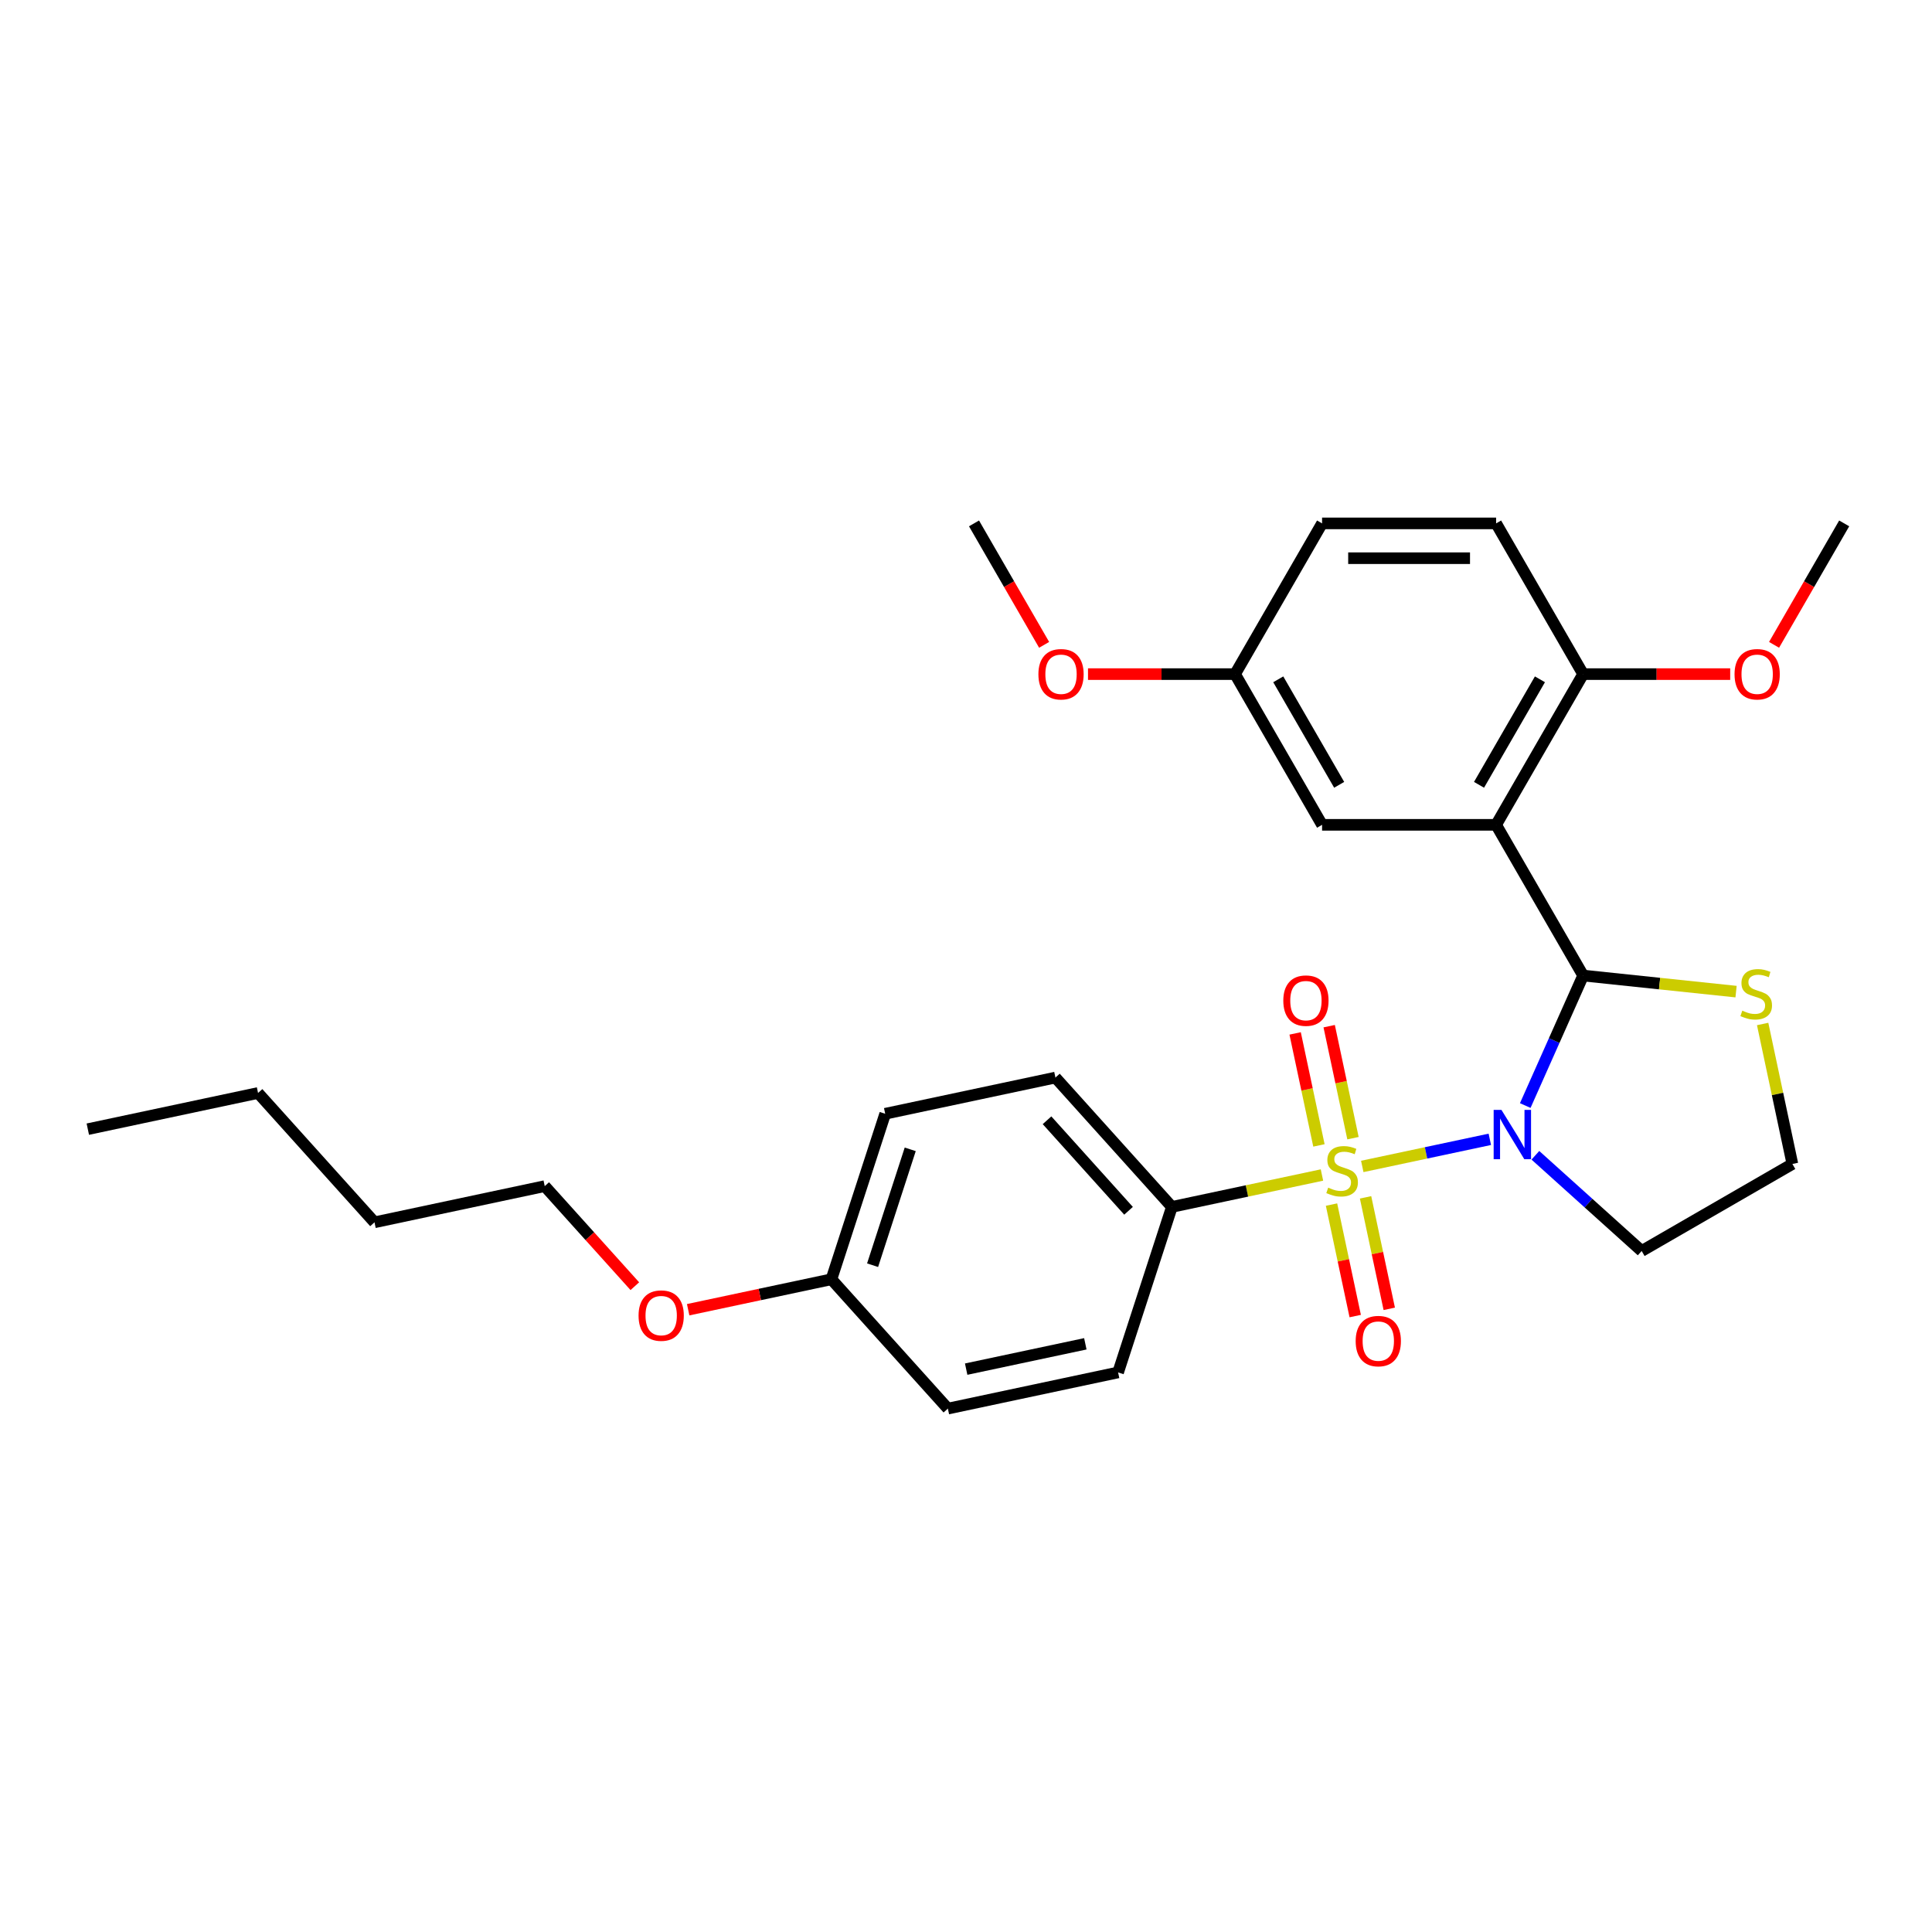 <?xml version='1.0' encoding='iso-8859-1'?>
<svg version='1.1' baseProfile='full'
              xmlns='http://www.w3.org/2000/svg'
                      xmlns:rdkit='http://www.rdkit.org/xml'
                      xmlns:xlink='http://www.w3.org/1999/xlink'
                  xml:space='preserve'
width='1000px' height='1000px' viewBox='0 0 1000 1000'>
<!-- END OF HEADER -->
<rect style='opacity:1.0;fill:#FFFFFF;stroke:none' width='1000' height='1000' x='0' y='0'> </rect>
<path class='bond-0' d='M 705.106,603.746 L 738.116,596.73' style='fill:none;fill-rule:evenodd;stroke:#CCCC00;stroke-width:6px;stroke-linecap:butt;stroke-linejoin:miter;stroke-opacity:1' />
<path class='bond-0' d='M 738.116,596.73 L 771.126,589.713' style='fill:none;fill-rule:evenodd;stroke:#0000FF;stroke-width:6px;stroke-linecap:butt;stroke-linejoin:miter;stroke-opacity:1' />
<path class='bond-3' d='M 684.244,608.181 L 645.403,616.437' style='fill:none;fill-rule:evenodd;stroke:#CCCC00;stroke-width:6px;stroke-linecap:butt;stroke-linejoin:miter;stroke-opacity:1' />
<path class='bond-3' d='M 645.403,616.437 L 606.563,624.692' style='fill:none;fill-rule:evenodd;stroke:#000000;stroke-width:6px;stroke-linecap:butt;stroke-linejoin:miter;stroke-opacity:1' />
<path class='bond-5' d='M 700.304,589.119 L 694.142,560.132' style='fill:none;fill-rule:evenodd;stroke:#CCCC00;stroke-width:6px;stroke-linecap:butt;stroke-linejoin:miter;stroke-opacity:1' />
<path class='bond-5' d='M 694.142,560.132 L 687.981,531.144' style='fill:none;fill-rule:evenodd;stroke:#FF0000;stroke-width:6px;stroke-linecap:butt;stroke-linejoin:miter;stroke-opacity:1' />
<path class='bond-5' d='M 682.681,592.865 L 676.52,563.878' style='fill:none;fill-rule:evenodd;stroke:#CCCC00;stroke-width:6px;stroke-linecap:butt;stroke-linejoin:miter;stroke-opacity:1' />
<path class='bond-5' d='M 676.52,563.878 L 670.358,534.89' style='fill:none;fill-rule:evenodd;stroke:#FF0000;stroke-width:6px;stroke-linecap:butt;stroke-linejoin:miter;stroke-opacity:1' />
<path class='bond-6' d='M 689.191,623.492 L 695.324,652.345' style='fill:none;fill-rule:evenodd;stroke:#CCCC00;stroke-width:6px;stroke-linecap:butt;stroke-linejoin:miter;stroke-opacity:1' />
<path class='bond-6' d='M 695.324,652.345 L 701.457,681.197' style='fill:none;fill-rule:evenodd;stroke:#FF0000;stroke-width:6px;stroke-linecap:butt;stroke-linejoin:miter;stroke-opacity:1' />
<path class='bond-6' d='M 706.814,619.747 L 712.947,648.599' style='fill:none;fill-rule:evenodd;stroke:#CCCC00;stroke-width:6px;stroke-linecap:butt;stroke-linejoin:miter;stroke-opacity:1' />
<path class='bond-6' d='M 712.947,648.599 L 719.079,677.451' style='fill:none;fill-rule:evenodd;stroke:#FF0000;stroke-width:6px;stroke-linecap:butt;stroke-linejoin:miter;stroke-opacity:1' />
<path class='bond-1' d='M 789.468,572.228 L 804.447,538.585' style='fill:none;fill-rule:evenodd;stroke:#0000FF;stroke-width:6px;stroke-linecap:butt;stroke-linejoin:miter;stroke-opacity:1' />
<path class='bond-1' d='M 804.447,538.585 L 819.425,504.943' style='fill:none;fill-rule:evenodd;stroke:#000000;stroke-width:6px;stroke-linecap:butt;stroke-linejoin:miter;stroke-opacity:1' />
<path class='bond-9' d='M 794.713,597.974 L 822.221,622.742' style='fill:none;fill-rule:evenodd;stroke:#0000FF;stroke-width:6px;stroke-linecap:butt;stroke-linejoin:miter;stroke-opacity:1' />
<path class='bond-9' d='M 822.221,622.742 L 849.729,647.51' style='fill:none;fill-rule:evenodd;stroke:#000000;stroke-width:6px;stroke-linecap:butt;stroke-linejoin:miter;stroke-opacity:1' />
<path class='bond-2' d='M 819.425,504.943 L 774.385,426.931' style='fill:none;fill-rule:evenodd;stroke:#000000;stroke-width:6px;stroke-linecap:butt;stroke-linejoin:miter;stroke-opacity:1' />
<path class='bond-4' d='M 819.425,504.943 L 859.003,509.102' style='fill:none;fill-rule:evenodd;stroke:#000000;stroke-width:6px;stroke-linecap:butt;stroke-linejoin:miter;stroke-opacity:1' />
<path class='bond-4' d='M 859.003,509.102 L 898.581,513.262' style='fill:none;fill-rule:evenodd;stroke:#CCCC00;stroke-width:6px;stroke-linecap:butt;stroke-linejoin:miter;stroke-opacity:1' />
<path class='bond-7' d='M 774.385,426.931 L 819.425,348.919' style='fill:none;fill-rule:evenodd;stroke:#000000;stroke-width:6px;stroke-linecap:butt;stroke-linejoin:miter;stroke-opacity:1' />
<path class='bond-7' d='M 765.539,406.221 L 797.067,351.613' style='fill:none;fill-rule:evenodd;stroke:#000000;stroke-width:6px;stroke-linecap:butt;stroke-linejoin:miter;stroke-opacity:1' />
<path class='bond-8' d='M 774.385,426.931 L 684.305,426.931' style='fill:none;fill-rule:evenodd;stroke:#000000;stroke-width:6px;stroke-linecap:butt;stroke-linejoin:miter;stroke-opacity:1' />
<path class='bond-10' d='M 606.563,624.692 L 546.288,557.75' style='fill:none;fill-rule:evenodd;stroke:#000000;stroke-width:6px;stroke-linecap:butt;stroke-linejoin:miter;stroke-opacity:1' />
<path class='bond-10' d='M 584.133,626.706 L 541.941,579.846' style='fill:none;fill-rule:evenodd;stroke:#000000;stroke-width:6px;stroke-linecap:butt;stroke-linejoin:miter;stroke-opacity:1' />
<path class='bond-11' d='M 606.563,624.692 L 578.727,710.364' style='fill:none;fill-rule:evenodd;stroke:#000000;stroke-width:6px;stroke-linecap:butt;stroke-linejoin:miter;stroke-opacity:1' />
<path class='bond-29' d='M 912.34,530.015 L 920.04,566.242' style='fill:none;fill-rule:evenodd;stroke:#CCCC00;stroke-width:6px;stroke-linecap:butt;stroke-linejoin:miter;stroke-opacity:1' />
<path class='bond-29' d='M 920.04,566.242 L 927.741,602.47' style='fill:none;fill-rule:evenodd;stroke:#000000;stroke-width:6px;stroke-linecap:butt;stroke-linejoin:miter;stroke-opacity:1' />
<path class='bond-12' d='M 819.425,348.919 L 774.385,270.908' style='fill:none;fill-rule:evenodd;stroke:#000000;stroke-width:6px;stroke-linecap:butt;stroke-linejoin:miter;stroke-opacity:1' />
<path class='bond-19' d='M 819.425,348.919 L 857.484,348.919' style='fill:none;fill-rule:evenodd;stroke:#000000;stroke-width:6px;stroke-linecap:butt;stroke-linejoin:miter;stroke-opacity:1' />
<path class='bond-19' d='M 857.484,348.919 L 895.543,348.919' style='fill:none;fill-rule:evenodd;stroke:#FF0000;stroke-width:6px;stroke-linecap:butt;stroke-linejoin:miter;stroke-opacity:1' />
<path class='bond-14' d='M 684.305,426.931 L 639.265,348.919' style='fill:none;fill-rule:evenodd;stroke:#000000;stroke-width:6px;stroke-linecap:butt;stroke-linejoin:miter;stroke-opacity:1' />
<path class='bond-14' d='M 693.152,406.221 L 661.624,351.613' style='fill:none;fill-rule:evenodd;stroke:#000000;stroke-width:6px;stroke-linecap:butt;stroke-linejoin:miter;stroke-opacity:1' />
<path class='bond-13' d='M 849.729,647.51 L 927.741,602.47' style='fill:none;fill-rule:evenodd;stroke:#000000;stroke-width:6px;stroke-linecap:butt;stroke-linejoin:miter;stroke-opacity:1' />
<path class='bond-18' d='M 546.288,557.75 L 458.176,576.478' style='fill:none;fill-rule:evenodd;stroke:#000000;stroke-width:6px;stroke-linecap:butt;stroke-linejoin:miter;stroke-opacity:1' />
<path class='bond-17' d='M 578.727,710.364 L 490.615,729.092' style='fill:none;fill-rule:evenodd;stroke:#000000;stroke-width:6px;stroke-linecap:butt;stroke-linejoin:miter;stroke-opacity:1' />
<path class='bond-17' d='M 561.765,695.551 L 500.086,708.661' style='fill:none;fill-rule:evenodd;stroke:#000000;stroke-width:6px;stroke-linecap:butt;stroke-linejoin:miter;stroke-opacity:1' />
<path class='bond-30' d='M 774.385,270.908 L 684.305,270.908' style='fill:none;fill-rule:evenodd;stroke:#000000;stroke-width:6px;stroke-linecap:butt;stroke-linejoin:miter;stroke-opacity:1' />
<path class='bond-30' d='M 760.873,288.924 L 697.817,288.924' style='fill:none;fill-rule:evenodd;stroke:#000000;stroke-width:6px;stroke-linecap:butt;stroke-linejoin:miter;stroke-opacity:1' />
<path class='bond-16' d='M 639.265,348.919 L 684.305,270.908' style='fill:none;fill-rule:evenodd;stroke:#000000;stroke-width:6px;stroke-linecap:butt;stroke-linejoin:miter;stroke-opacity:1' />
<path class='bond-20' d='M 639.265,348.919 L 601.206,348.919' style='fill:none;fill-rule:evenodd;stroke:#000000;stroke-width:6px;stroke-linecap:butt;stroke-linejoin:miter;stroke-opacity:1' />
<path class='bond-20' d='M 601.206,348.919 L 563.148,348.919' style='fill:none;fill-rule:evenodd;stroke:#FF0000;stroke-width:6px;stroke-linecap:butt;stroke-linejoin:miter;stroke-opacity:1' />
<path class='bond-15' d='M 430.34,662.15 L 490.615,729.092' style='fill:none;fill-rule:evenodd;stroke:#000000;stroke-width:6px;stroke-linecap:butt;stroke-linejoin:miter;stroke-opacity:1' />
<path class='bond-21' d='M 430.34,662.15 L 393.265,670.03' style='fill:none;fill-rule:evenodd;stroke:#000000;stroke-width:6px;stroke-linecap:butt;stroke-linejoin:miter;stroke-opacity:1' />
<path class='bond-21' d='M 393.265,670.03 L 356.191,677.911' style='fill:none;fill-rule:evenodd;stroke:#FF0000;stroke-width:6px;stroke-linecap:butt;stroke-linejoin:miter;stroke-opacity:1' />
<path class='bond-28' d='M 430.34,662.15 L 458.176,576.478' style='fill:none;fill-rule:evenodd;stroke:#000000;stroke-width:6px;stroke-linecap:butt;stroke-linejoin:miter;stroke-opacity:1' />
<path class='bond-28' d='M 451.65,654.866 L 471.135,594.896' style='fill:none;fill-rule:evenodd;stroke:#000000;stroke-width:6px;stroke-linecap:butt;stroke-linejoin:miter;stroke-opacity:1' />
<path class='bond-23' d='M 918.253,333.768 L 936.399,302.338' style='fill:none;fill-rule:evenodd;stroke:#FF0000;stroke-width:6px;stroke-linecap:butt;stroke-linejoin:miter;stroke-opacity:1' />
<path class='bond-23' d='M 936.399,302.338 L 954.545,270.908' style='fill:none;fill-rule:evenodd;stroke:#000000;stroke-width:6px;stroke-linecap:butt;stroke-linejoin:miter;stroke-opacity:1' />
<path class='bond-24' d='M 540.437,333.768 L 522.291,302.338' style='fill:none;fill-rule:evenodd;stroke:#FF0000;stroke-width:6px;stroke-linecap:butt;stroke-linejoin:miter;stroke-opacity:1' />
<path class='bond-24' d='M 522.291,302.338 L 504.145,270.908' style='fill:none;fill-rule:evenodd;stroke:#000000;stroke-width:6px;stroke-linecap:butt;stroke-linejoin:miter;stroke-opacity:1' />
<path class='bond-22' d='M 328.586,665.727 L 305.27,639.831' style='fill:none;fill-rule:evenodd;stroke:#FF0000;stroke-width:6px;stroke-linecap:butt;stroke-linejoin:miter;stroke-opacity:1' />
<path class='bond-22' d='M 305.27,639.831 L 281.953,613.936' style='fill:none;fill-rule:evenodd;stroke:#000000;stroke-width:6px;stroke-linecap:butt;stroke-linejoin:miter;stroke-opacity:1' />
<path class='bond-25' d='M 281.953,613.936 L 193.841,632.665' style='fill:none;fill-rule:evenodd;stroke:#000000;stroke-width:6px;stroke-linecap:butt;stroke-linejoin:miter;stroke-opacity:1' />
<path class='bond-26' d='M 193.841,632.665 L 133.566,565.722' style='fill:none;fill-rule:evenodd;stroke:#000000;stroke-width:6px;stroke-linecap:butt;stroke-linejoin:miter;stroke-opacity:1' />
<path class='bond-27' d='M 133.566,565.722 L 45.455,584.451' style='fill:none;fill-rule:evenodd;stroke:#000000;stroke-width:6px;stroke-linecap:butt;stroke-linejoin:miter;stroke-opacity:1' />
<path  class='atom-0' d='M 687.468 614.719
Q 687.757 614.827, 688.946 615.332
Q 690.135 615.836, 691.432 616.161
Q 692.765 616.449, 694.062 616.449
Q 696.476 616.449, 697.882 615.296
Q 699.287 614.107, 699.287 612.053
Q 699.287 610.648, 698.566 609.783
Q 697.882 608.918, 696.801 608.45
Q 695.72 607.981, 693.918 607.441
Q 691.648 606.756, 690.279 606.108
Q 688.946 605.459, 687.973 604.09
Q 687.036 602.721, 687.036 600.415
Q 687.036 597.208, 689.198 595.226
Q 691.396 593.244, 695.72 593.244
Q 698.674 593.244, 702.025 594.65
L 701.197 597.424
Q 698.134 596.163, 695.828 596.163
Q 693.342 596.163, 691.972 597.208
Q 690.603 598.217, 690.639 599.982
Q 690.639 601.351, 691.324 602.18
Q 692.045 603.009, 693.053 603.477
Q 694.098 603.946, 695.828 604.486
Q 698.134 605.207, 699.503 605.928
Q 700.872 606.648, 701.845 608.126
Q 702.854 609.567, 702.854 612.053
Q 702.854 615.584, 700.476 617.494
Q 698.134 619.368, 694.206 619.368
Q 691.936 619.368, 690.207 618.863
Q 688.513 618.395, 686.496 617.566
L 687.468 614.719
' fill='#CCCC00'/>
<path  class='atom-1' d='M 777.147 574.48
L 785.507 587.992
Q 786.336 589.325, 787.669 591.739
Q 789.002 594.153, 789.074 594.297
L 789.074 574.48
L 792.461 574.48
L 792.461 599.99
L 788.966 599.99
L 779.994 585.217
Q 778.949 583.488, 777.832 581.506
Q 776.751 579.524, 776.427 578.912
L 776.427 599.99
L 773.112 599.99
L 773.112 574.48
L 777.147 574.48
' fill='#0000FF'/>
<path  class='atom-5' d='M 901.806 523.114
Q 902.094 523.222, 903.283 523.727
Q 904.472 524.231, 905.769 524.556
Q 907.102 524.844, 908.399 524.844
Q 910.814 524.844, 912.219 523.691
Q 913.624 522.502, 913.624 520.448
Q 913.624 519.043, 912.903 518.178
Q 912.219 517.313, 911.138 516.845
Q 910.057 516.376, 908.255 515.836
Q 905.985 515.151, 904.616 514.503
Q 903.283 513.854, 902.31 512.485
Q 901.373 511.116, 901.373 508.81
Q 901.373 505.603, 903.535 503.621
Q 905.733 501.639, 910.057 501.639
Q 913.012 501.639, 916.362 503.045
L 915.534 505.819
Q 912.471 504.558, 910.165 504.558
Q 907.679 504.558, 906.31 505.603
Q 904.94 506.612, 904.976 508.377
Q 904.976 509.746, 905.661 510.575
Q 906.382 511.404, 907.391 511.872
Q 908.435 512.341, 910.165 512.881
Q 912.471 513.602, 913.84 514.323
Q 915.209 515.043, 916.182 516.521
Q 917.191 517.962, 917.191 520.448
Q 917.191 523.979, 914.813 525.889
Q 912.471 527.763, 908.544 527.763
Q 906.274 527.763, 904.544 527.258
Q 902.85 526.79, 900.833 525.961
L 901.806 523.114
' fill='#CCCC00'/>
<path  class='atom-6' d='M 664.236 517.924
Q 664.236 511.799, 667.262 508.376
Q 670.289 504.953, 675.946 504.953
Q 681.603 504.953, 684.63 508.376
Q 687.657 511.799, 687.657 517.924
Q 687.657 524.122, 684.594 527.653
Q 681.531 531.148, 675.946 531.148
Q 670.325 531.148, 667.262 527.653
Q 664.236 524.158, 664.236 517.924
M 675.946 528.265
Q 679.838 528.265, 681.927 525.671
Q 684.053 523.041, 684.053 517.924
Q 684.053 512.916, 681.927 510.393
Q 679.838 507.835, 675.946 507.835
Q 672.055 507.835, 669.929 510.357
Q 667.839 512.88, 667.839 517.924
Q 667.839 523.077, 669.929 525.671
Q 672.055 528.265, 675.946 528.265
' fill='#FF0000'/>
<path  class='atom-7' d='M 701.693 694.147
Q 701.693 688.022, 704.72 684.599
Q 707.747 681.176, 713.404 681.176
Q 719.061 681.176, 722.087 684.599
Q 725.114 688.022, 725.114 694.147
Q 725.114 700.345, 722.051 703.876
Q 718.989 707.371, 713.404 707.371
Q 707.783 707.371, 704.72 703.876
Q 701.693 700.381, 701.693 694.147
M 713.404 704.488
Q 717.295 704.488, 719.385 701.894
Q 721.511 699.264, 721.511 694.147
Q 721.511 689.139, 719.385 686.617
Q 717.295 684.058, 713.404 684.058
Q 709.512 684.058, 707.386 686.581
Q 705.296 689.103, 705.296 694.147
Q 705.296 699.3, 707.386 701.894
Q 709.512 704.488, 713.404 704.488
' fill='#FF0000'/>
<path  class='atom-20' d='M 897.795 348.991
Q 897.795 342.866, 900.822 339.443
Q 903.848 336.02, 909.505 336.02
Q 915.162 336.02, 918.189 339.443
Q 921.216 342.866, 921.216 348.991
Q 921.216 355.189, 918.153 358.72
Q 915.09 362.215, 909.505 362.215
Q 903.884 362.215, 900.822 358.72
Q 897.795 355.225, 897.795 348.991
M 909.505 359.333
Q 913.397 359.333, 915.487 356.738
Q 917.613 354.108, 917.613 348.991
Q 917.613 343.983, 915.487 341.461
Q 913.397 338.902, 909.505 338.902
Q 905.614 338.902, 903.488 341.425
Q 901.398 343.947, 901.398 348.991
Q 901.398 354.144, 903.488 356.738
Q 905.614 359.333, 909.505 359.333
' fill='#FF0000'/>
<path  class='atom-21' d='M 537.475 348.991
Q 537.475 342.866, 540.501 339.443
Q 543.528 336.02, 549.185 336.02
Q 554.842 336.02, 557.869 339.443
Q 560.896 342.866, 560.896 348.991
Q 560.896 355.189, 557.833 358.72
Q 554.77 362.215, 549.185 362.215
Q 543.564 362.215, 540.501 358.72
Q 537.475 355.225, 537.475 348.991
M 549.185 359.333
Q 553.077 359.333, 555.166 356.738
Q 557.292 354.108, 557.292 348.991
Q 557.292 343.983, 555.166 341.461
Q 553.077 338.902, 549.185 338.902
Q 545.294 338.902, 543.168 341.425
Q 541.078 343.947, 541.078 348.991
Q 541.078 354.144, 543.168 356.738
Q 545.294 359.333, 549.185 359.333
' fill='#FF0000'/>
<path  class='atom-22' d='M 330.518 680.95
Q 330.518 674.825, 333.545 671.402
Q 336.571 667.979, 342.228 667.979
Q 347.885 667.979, 350.912 671.402
Q 353.939 674.825, 353.939 680.95
Q 353.939 687.148, 350.876 690.679
Q 347.813 694.174, 342.228 694.174
Q 336.607 694.174, 333.545 690.679
Q 330.518 687.184, 330.518 680.95
M 342.228 691.292
Q 346.12 691.292, 348.21 688.697
Q 350.336 686.067, 350.336 680.95
Q 350.336 675.942, 348.21 673.42
Q 346.12 670.861, 342.228 670.861
Q 338.337 670.861, 336.211 673.384
Q 334.121 675.906, 334.121 680.95
Q 334.121 686.103, 336.211 688.697
Q 338.337 691.292, 342.228 691.292
' fill='#FF0000'/>
</svg>
